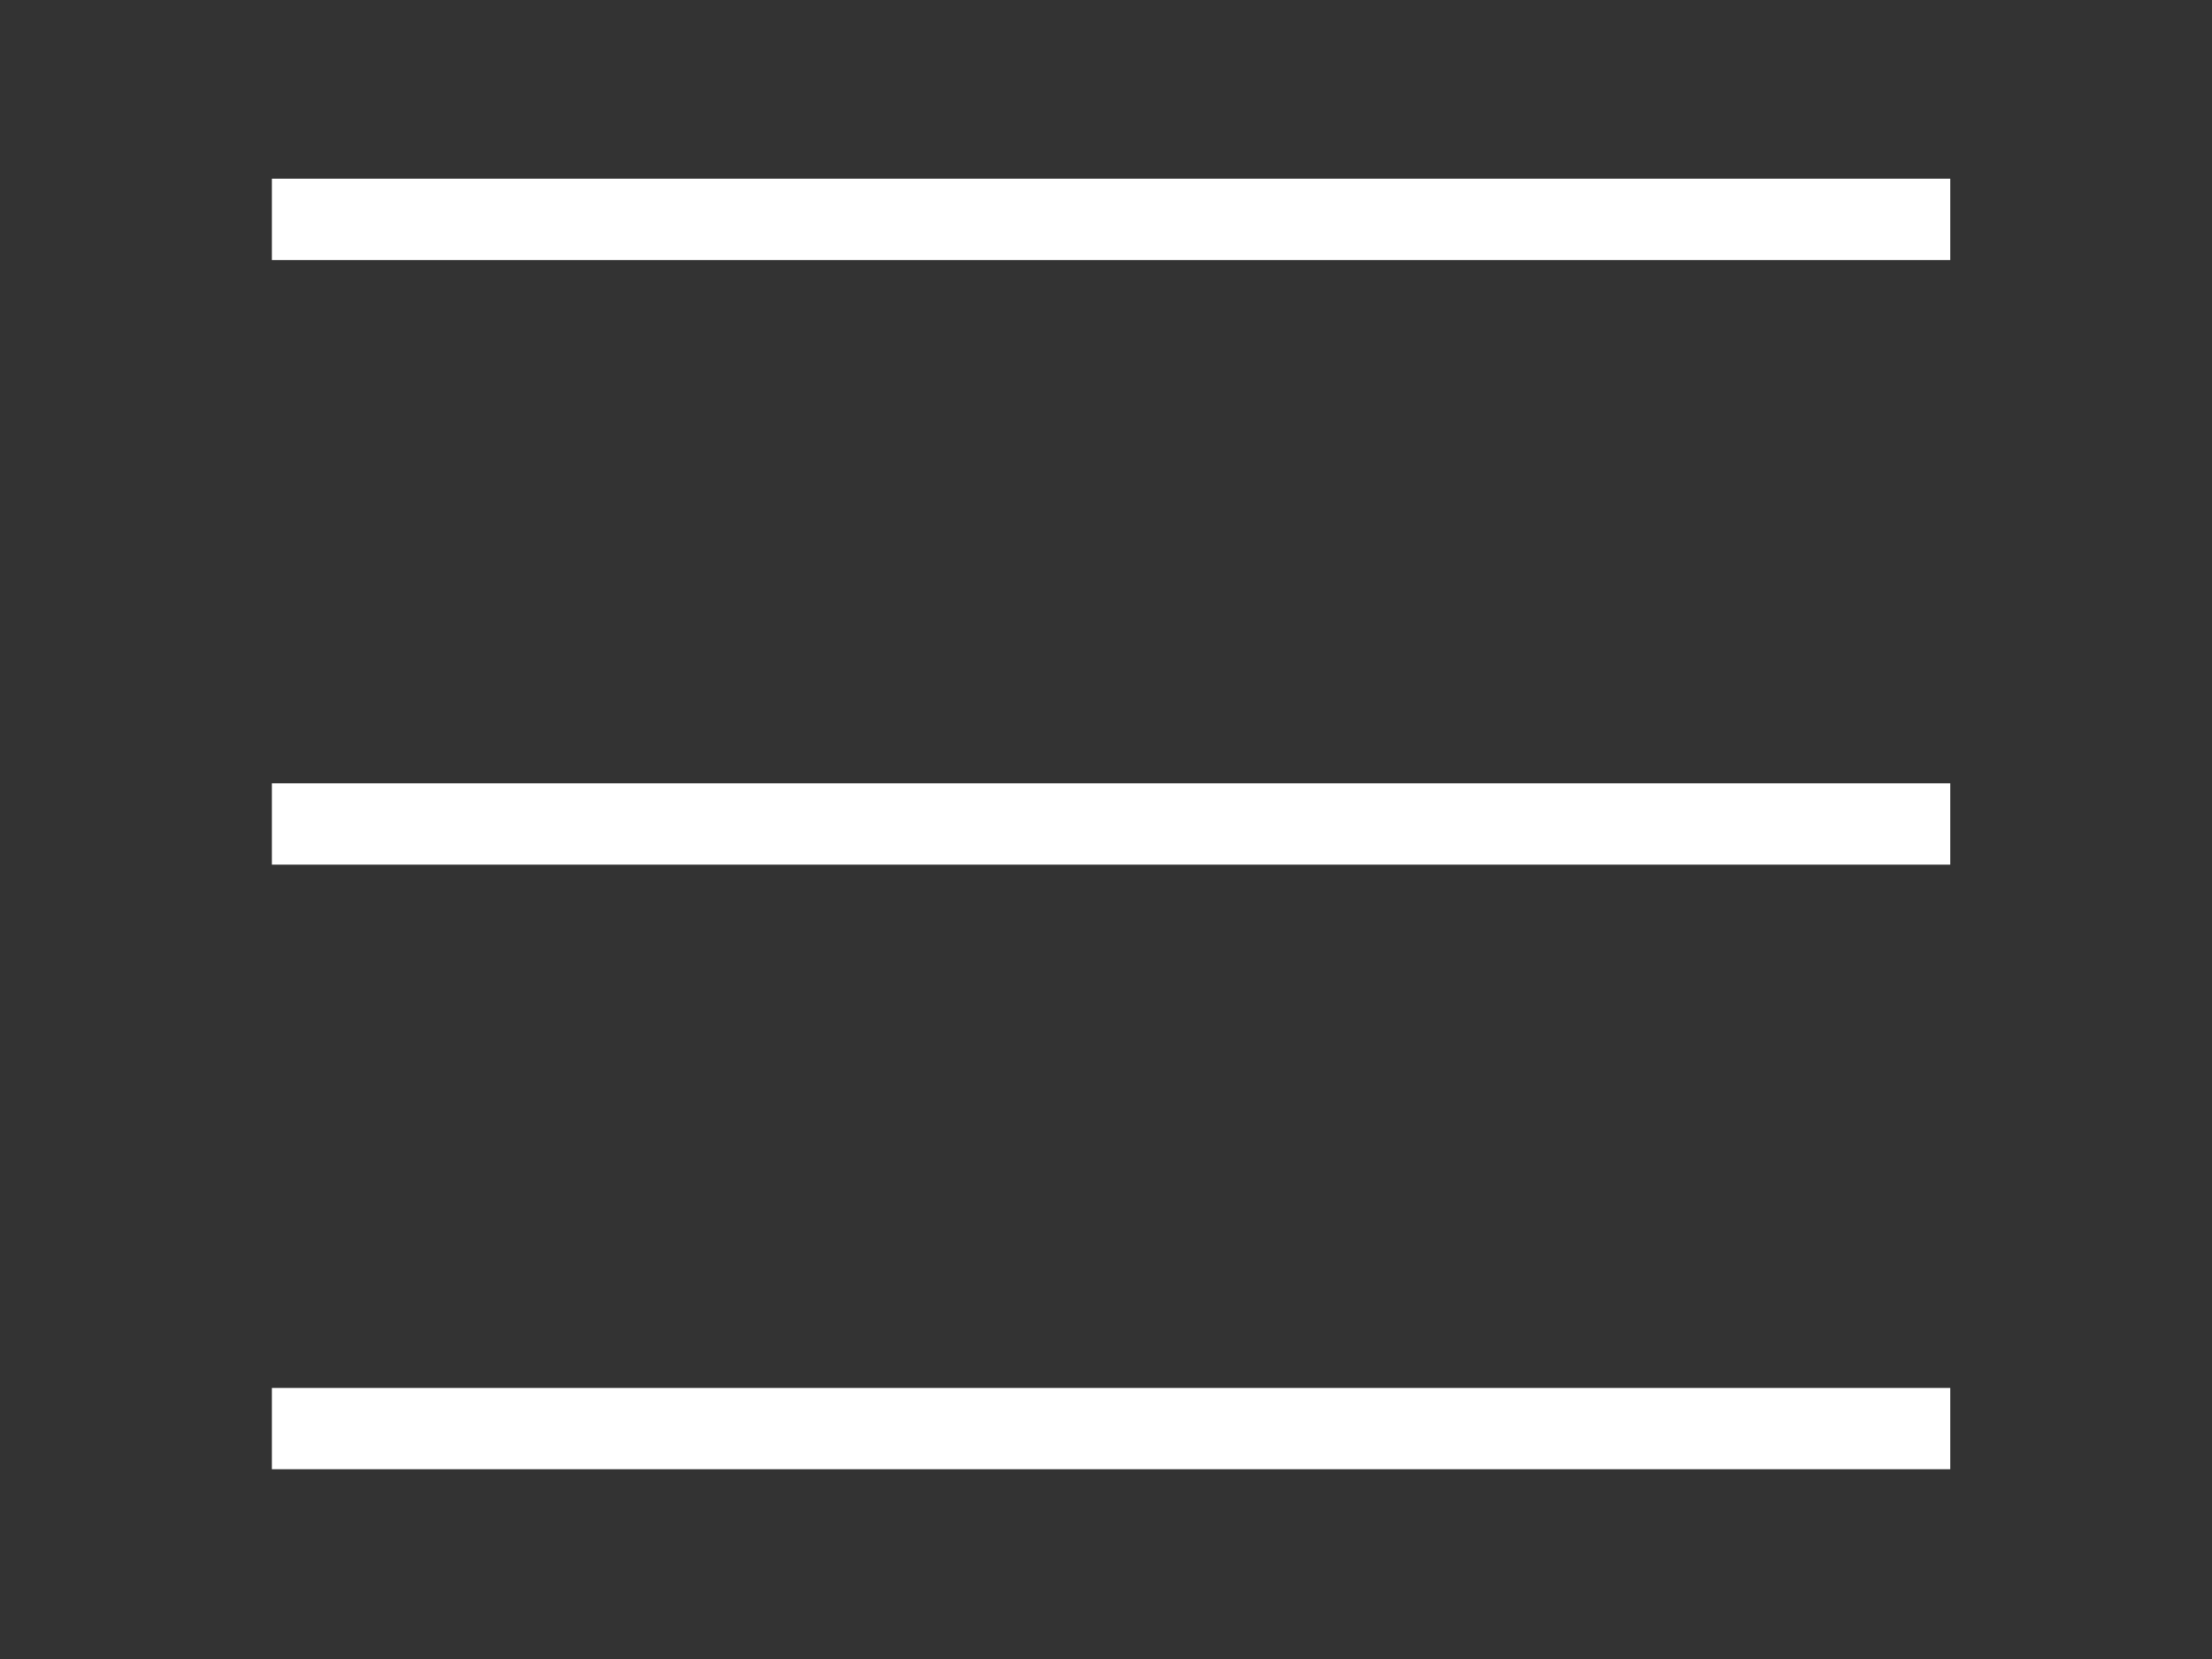 <svg width="136" height="102" viewBox="0 0 136 102" fill="none" xmlns="http://www.w3.org/2000/svg">
<rect x="0" y="0" width="136" height="102" fill="#333333" stroke="none"/>
<path d="M16.717 13.487H119.907" stroke="white" stroke-width="5" stroke-miterlimit="100"/>
<path d="M16.717 50.66H119.907" stroke="white" stroke-width="5" stroke-miterlimit="100"/>
<path d="M16.717 87.833H119.907" stroke="white" stroke-width="5" stroke-miterlimit="100"/>
</svg>
